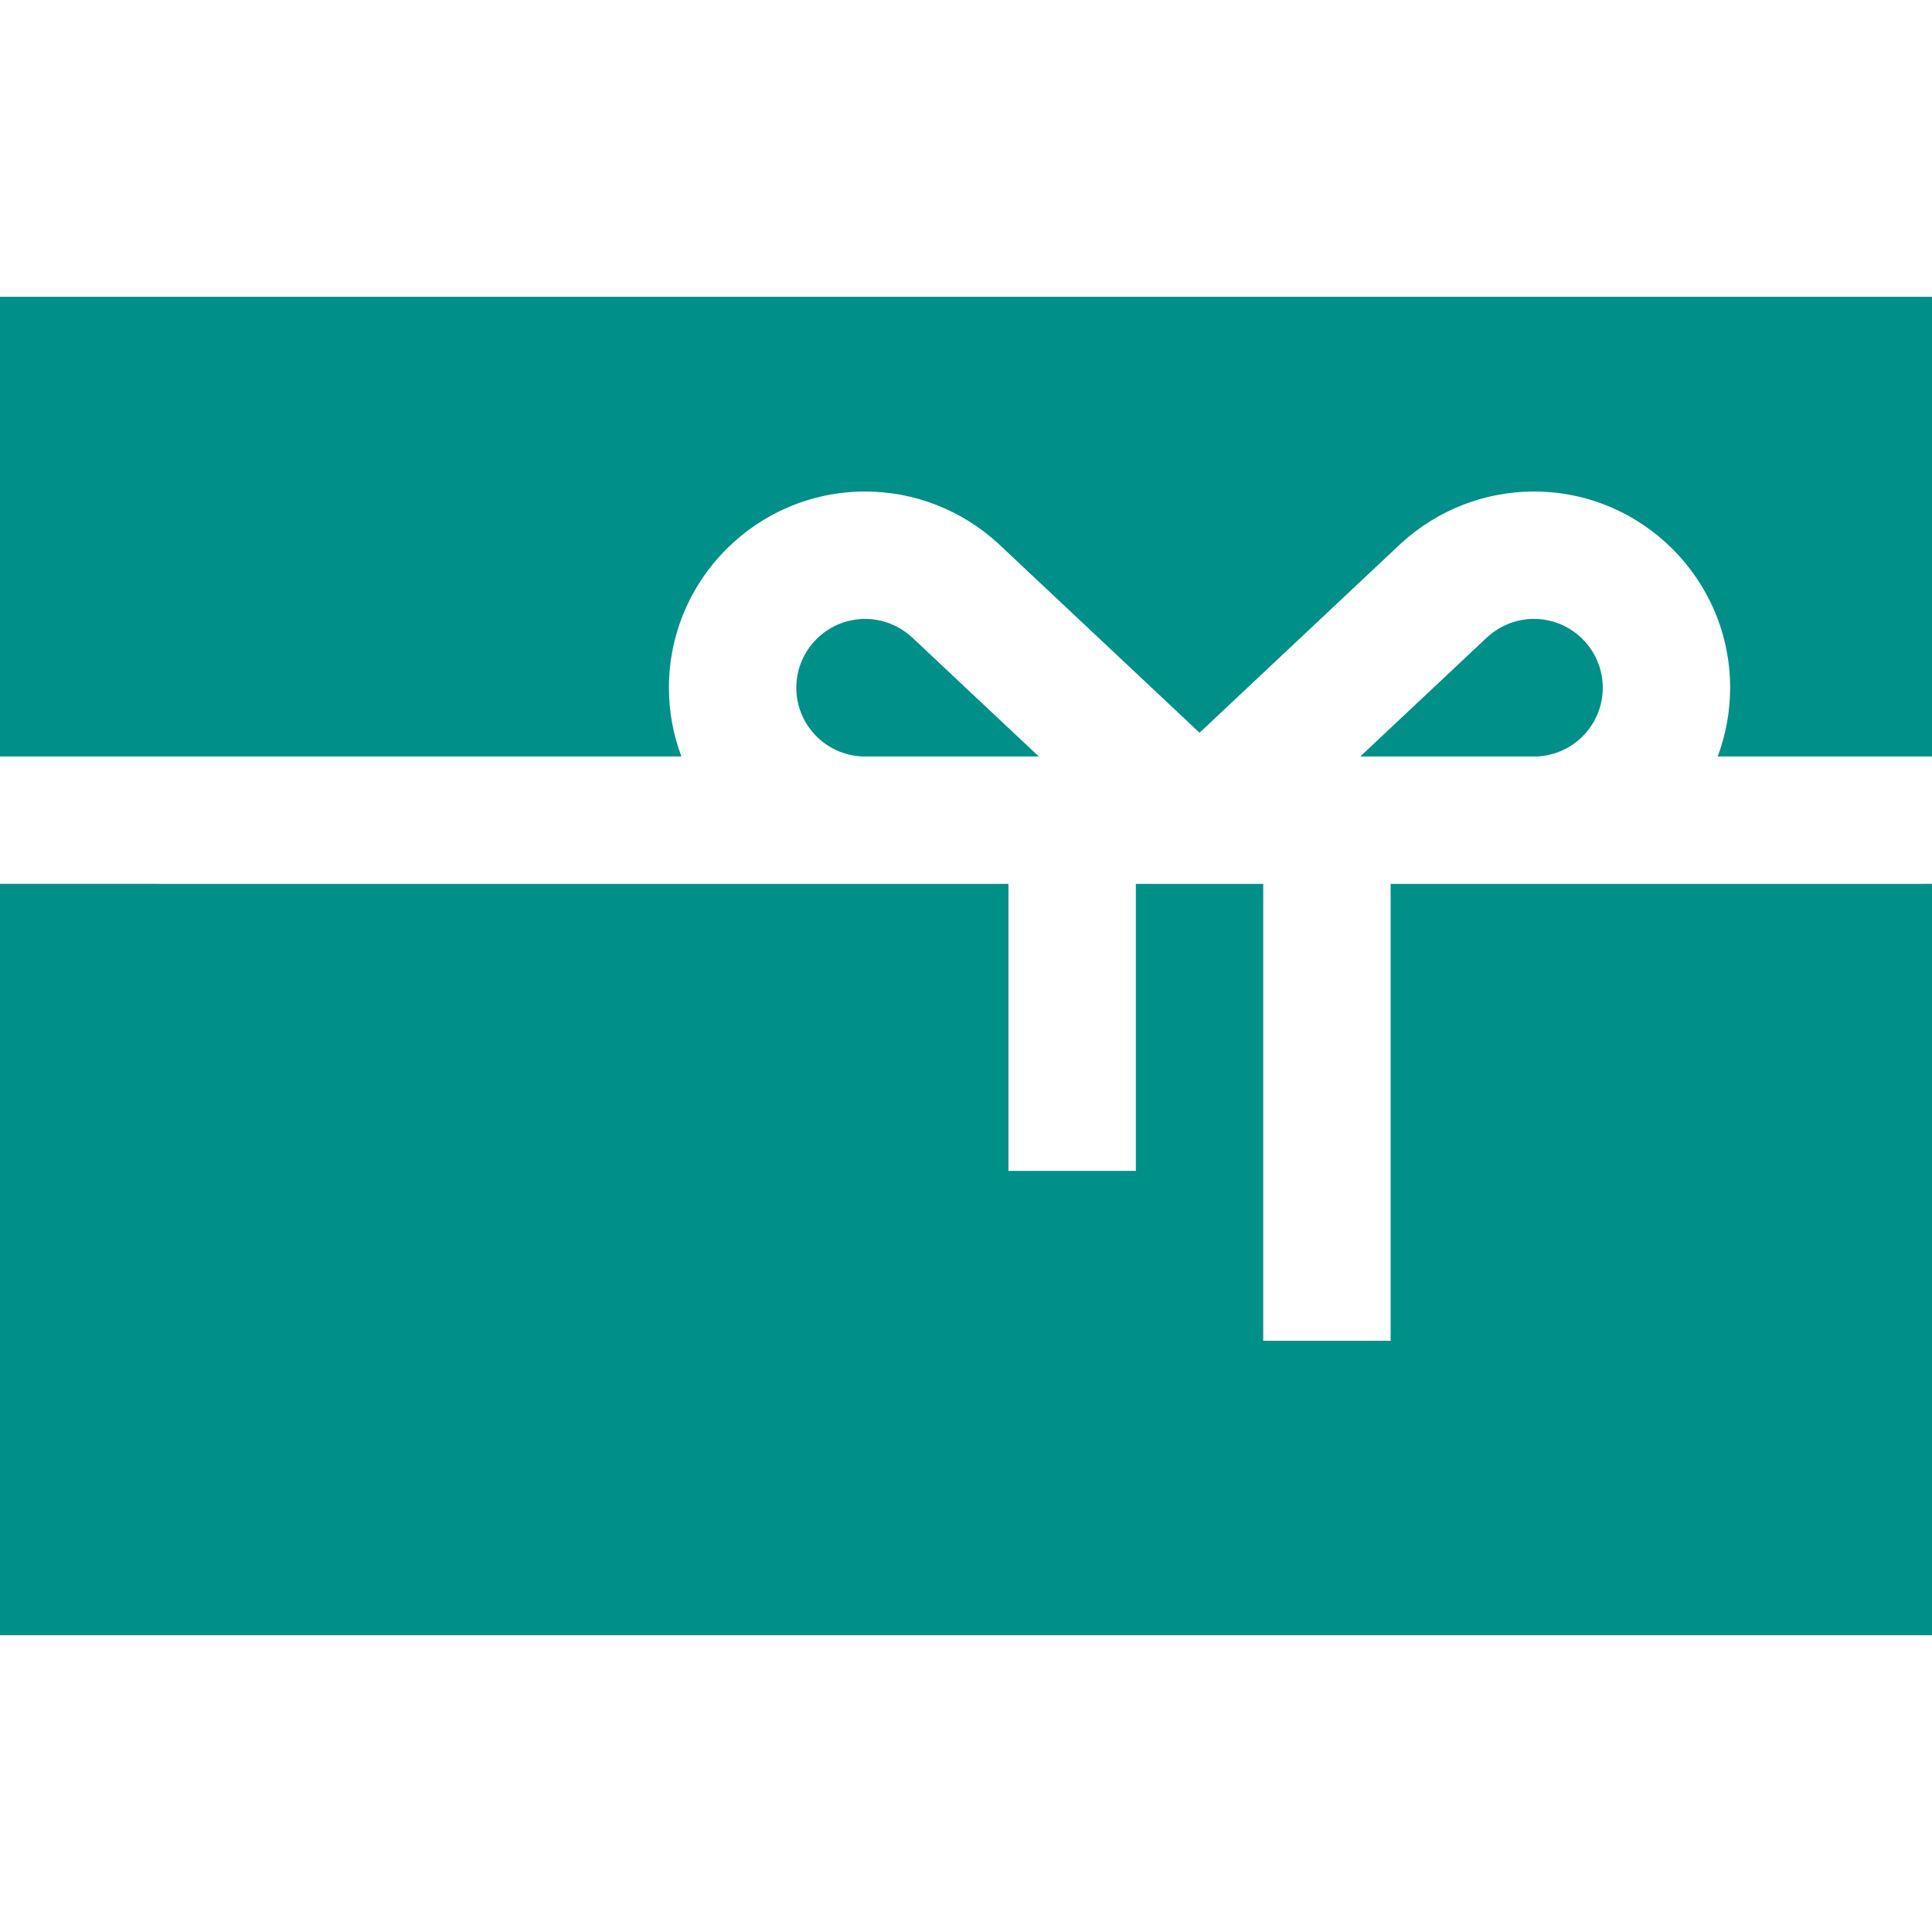 <!DOCTYPE svg PUBLIC "-//W3C//DTD SVG 1.1//EN" "http://www.w3.org/Graphics/SVG/1.1/DTD/svg11.dtd">
<!-- Uploaded to: SVG Repo, www.svgrepo.com, Transformed by: SVG Repo Mixer Tools -->
<svg fill="#019089" height="800px" width="800px" version="1.1" id="Layer_1" xmlns="http://www.w3.org/2000/svg" xmlns:xlink="http://www.w3.org/1999/xlink" viewBox="0 0 455 455" xml:space="preserve">
<g id="SVGRepo_bgCarrier" stroke-width="0"/>
<g id="SVGRepo_tracerCarrier" stroke-linecap="round" stroke-linejoin="round"/>
<g id="SVGRepo_iconCarrier"> <g> <path d="M0,69.889v108.263h160.468c-1.89-5.039-2.931-10.49-2.931-16.182c0-25.482,20.731-46.213,46.214-46.213 c11.529,0,22.607,4.303,31.194,12.116l0.177,0.164l47.378,44.529l47.554-44.693c8.587-7.813,19.665-12.116,31.194-12.116 c25.482,0,46.214,20.731,46.214,46.213c0,5.691-1.041,11.142-2.931,16.182H455V69.889H0z"/> <path d="M361.986,178.152c8.598-0.388,15.477-7.49,15.477-16.182c0-8.94-7.273-16.213-16.214-16.213 c-4.012,0-7.889,1.504-10.929,4.237l-29.959,28.157H361.986z"/> <path d="M327.5,315.757h-30V208.156c-8.814-0.002-21.186-0.002-30,0v67.601h-30v-67.595L0,208.152v176.958h455V208.153l-127.5,0.01 V315.757z"/> <path d="M244.639,178.152l-29.959-28.157c-3.04-2.733-6.917-4.237-10.929-4.237c-8.94,0-16.214,7.273-16.214,16.213 c0,8.692,6.879,15.794,15.477,16.182H244.639z"/> </g> </g>
</svg>